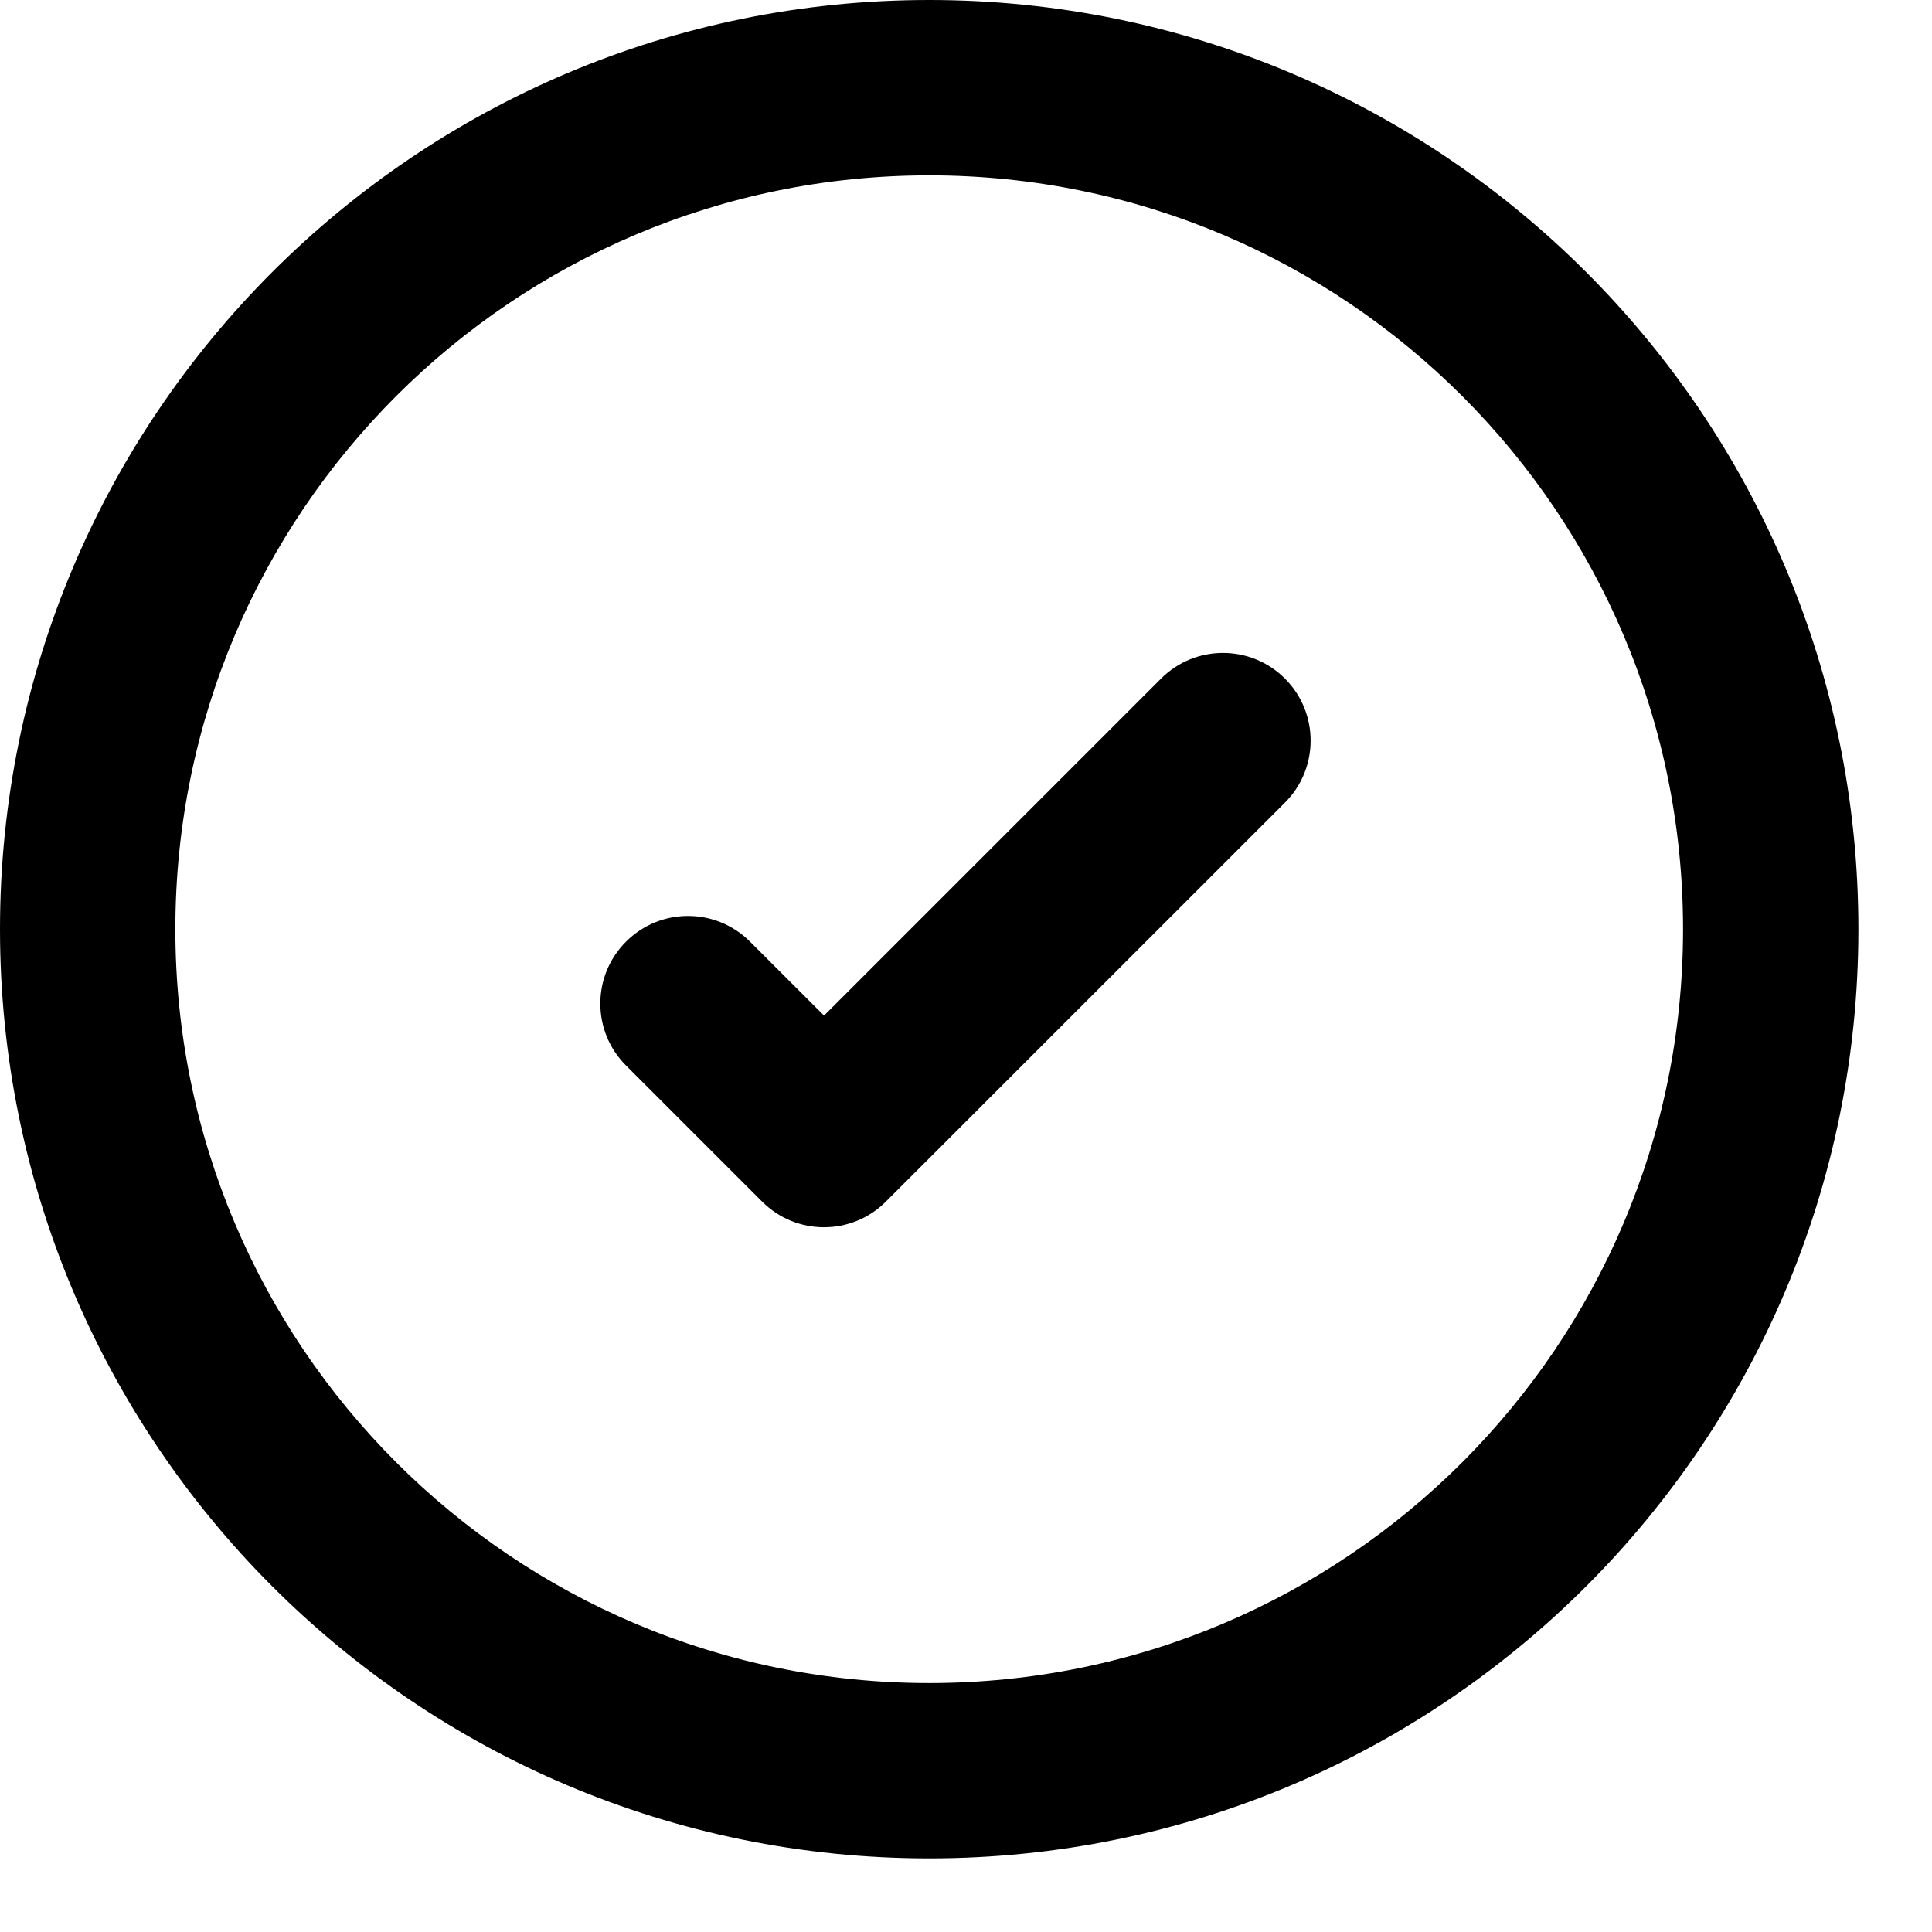 <?xml version="1.0" encoding="UTF-8"?> <svg xmlns="http://www.w3.org/2000/svg" width="21" height="21" viewBox="0 0 21 21" fill="none"> <path fill-rule="evenodd" clip-rule="evenodd" d="M0 10.1C0 4.522 4.522 0 10.1 0C15.678 0 20.2 4.522 20.2 10.1C20.2 15.678 15.678 20.2 10.1 20.2C4.522 20.2 0 15.678 0 10.1ZM10.1 1.906C5.574 1.906 1.906 5.574 1.906 10.1C1.906 14.626 5.574 18.294 10.1 18.294C14.626 18.294 18.294 14.626 18.294 10.1C18.294 5.574 14.626 1.906 10.1 1.906ZM13.967 7.376C14.339 7.748 14.339 8.352 13.967 8.724L9.63 13.06C9.258 13.433 8.655 13.433 8.283 13.06L6.805 11.582C6.432 11.21 6.432 10.607 6.805 10.235C7.177 9.863 7.78 9.863 8.152 10.235L8.957 11.039L12.62 7.376C12.992 7.004 13.595 7.004 13.967 7.376Z" fill="black"></path> </svg> 